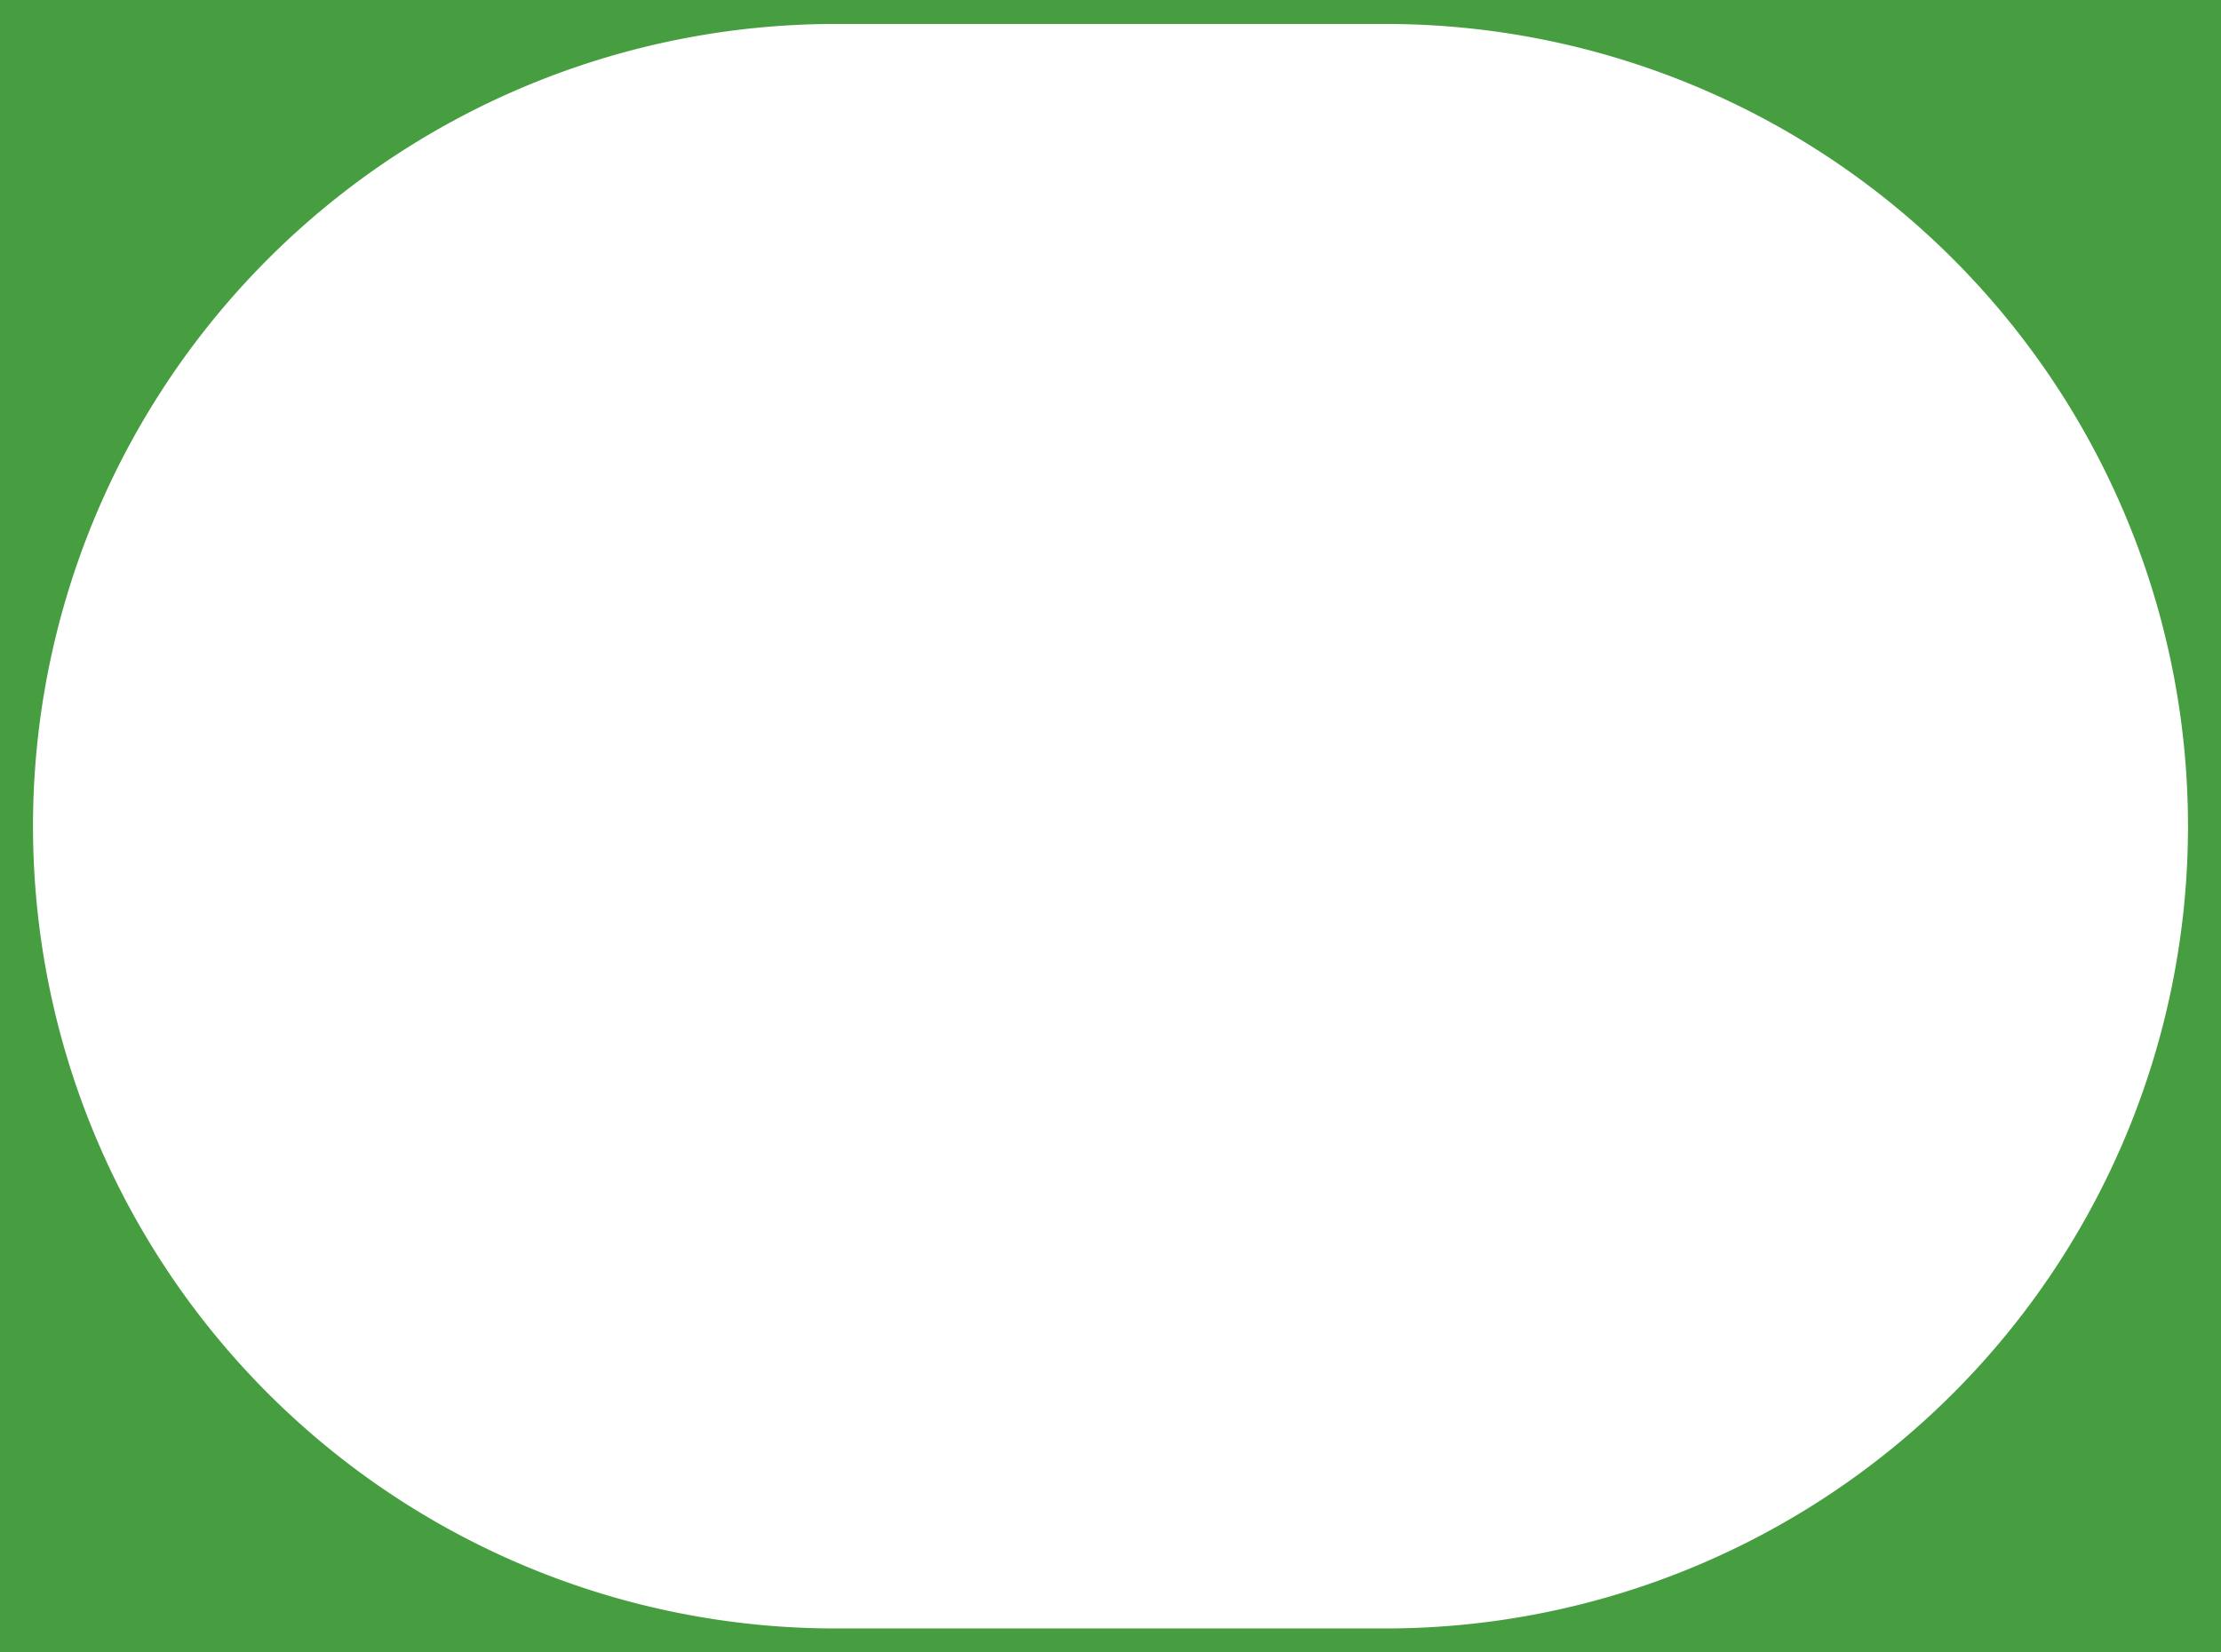<svg data-name="レイヤー 1" xmlns="http://www.w3.org/2000/svg" viewBox="0 0 430 320"><path d="M-205.94-137.64v595.28h841.88v-595.28zM423.61 160a155.36 155.36 0 01-155.36 155.36h-106.5A155.36 155.36 0 016.39 160 155.36 155.36 0 01161.75 4.64h106.5A155.36 155.36 0 01423.61 160z" fill="#469e40"/></svg>